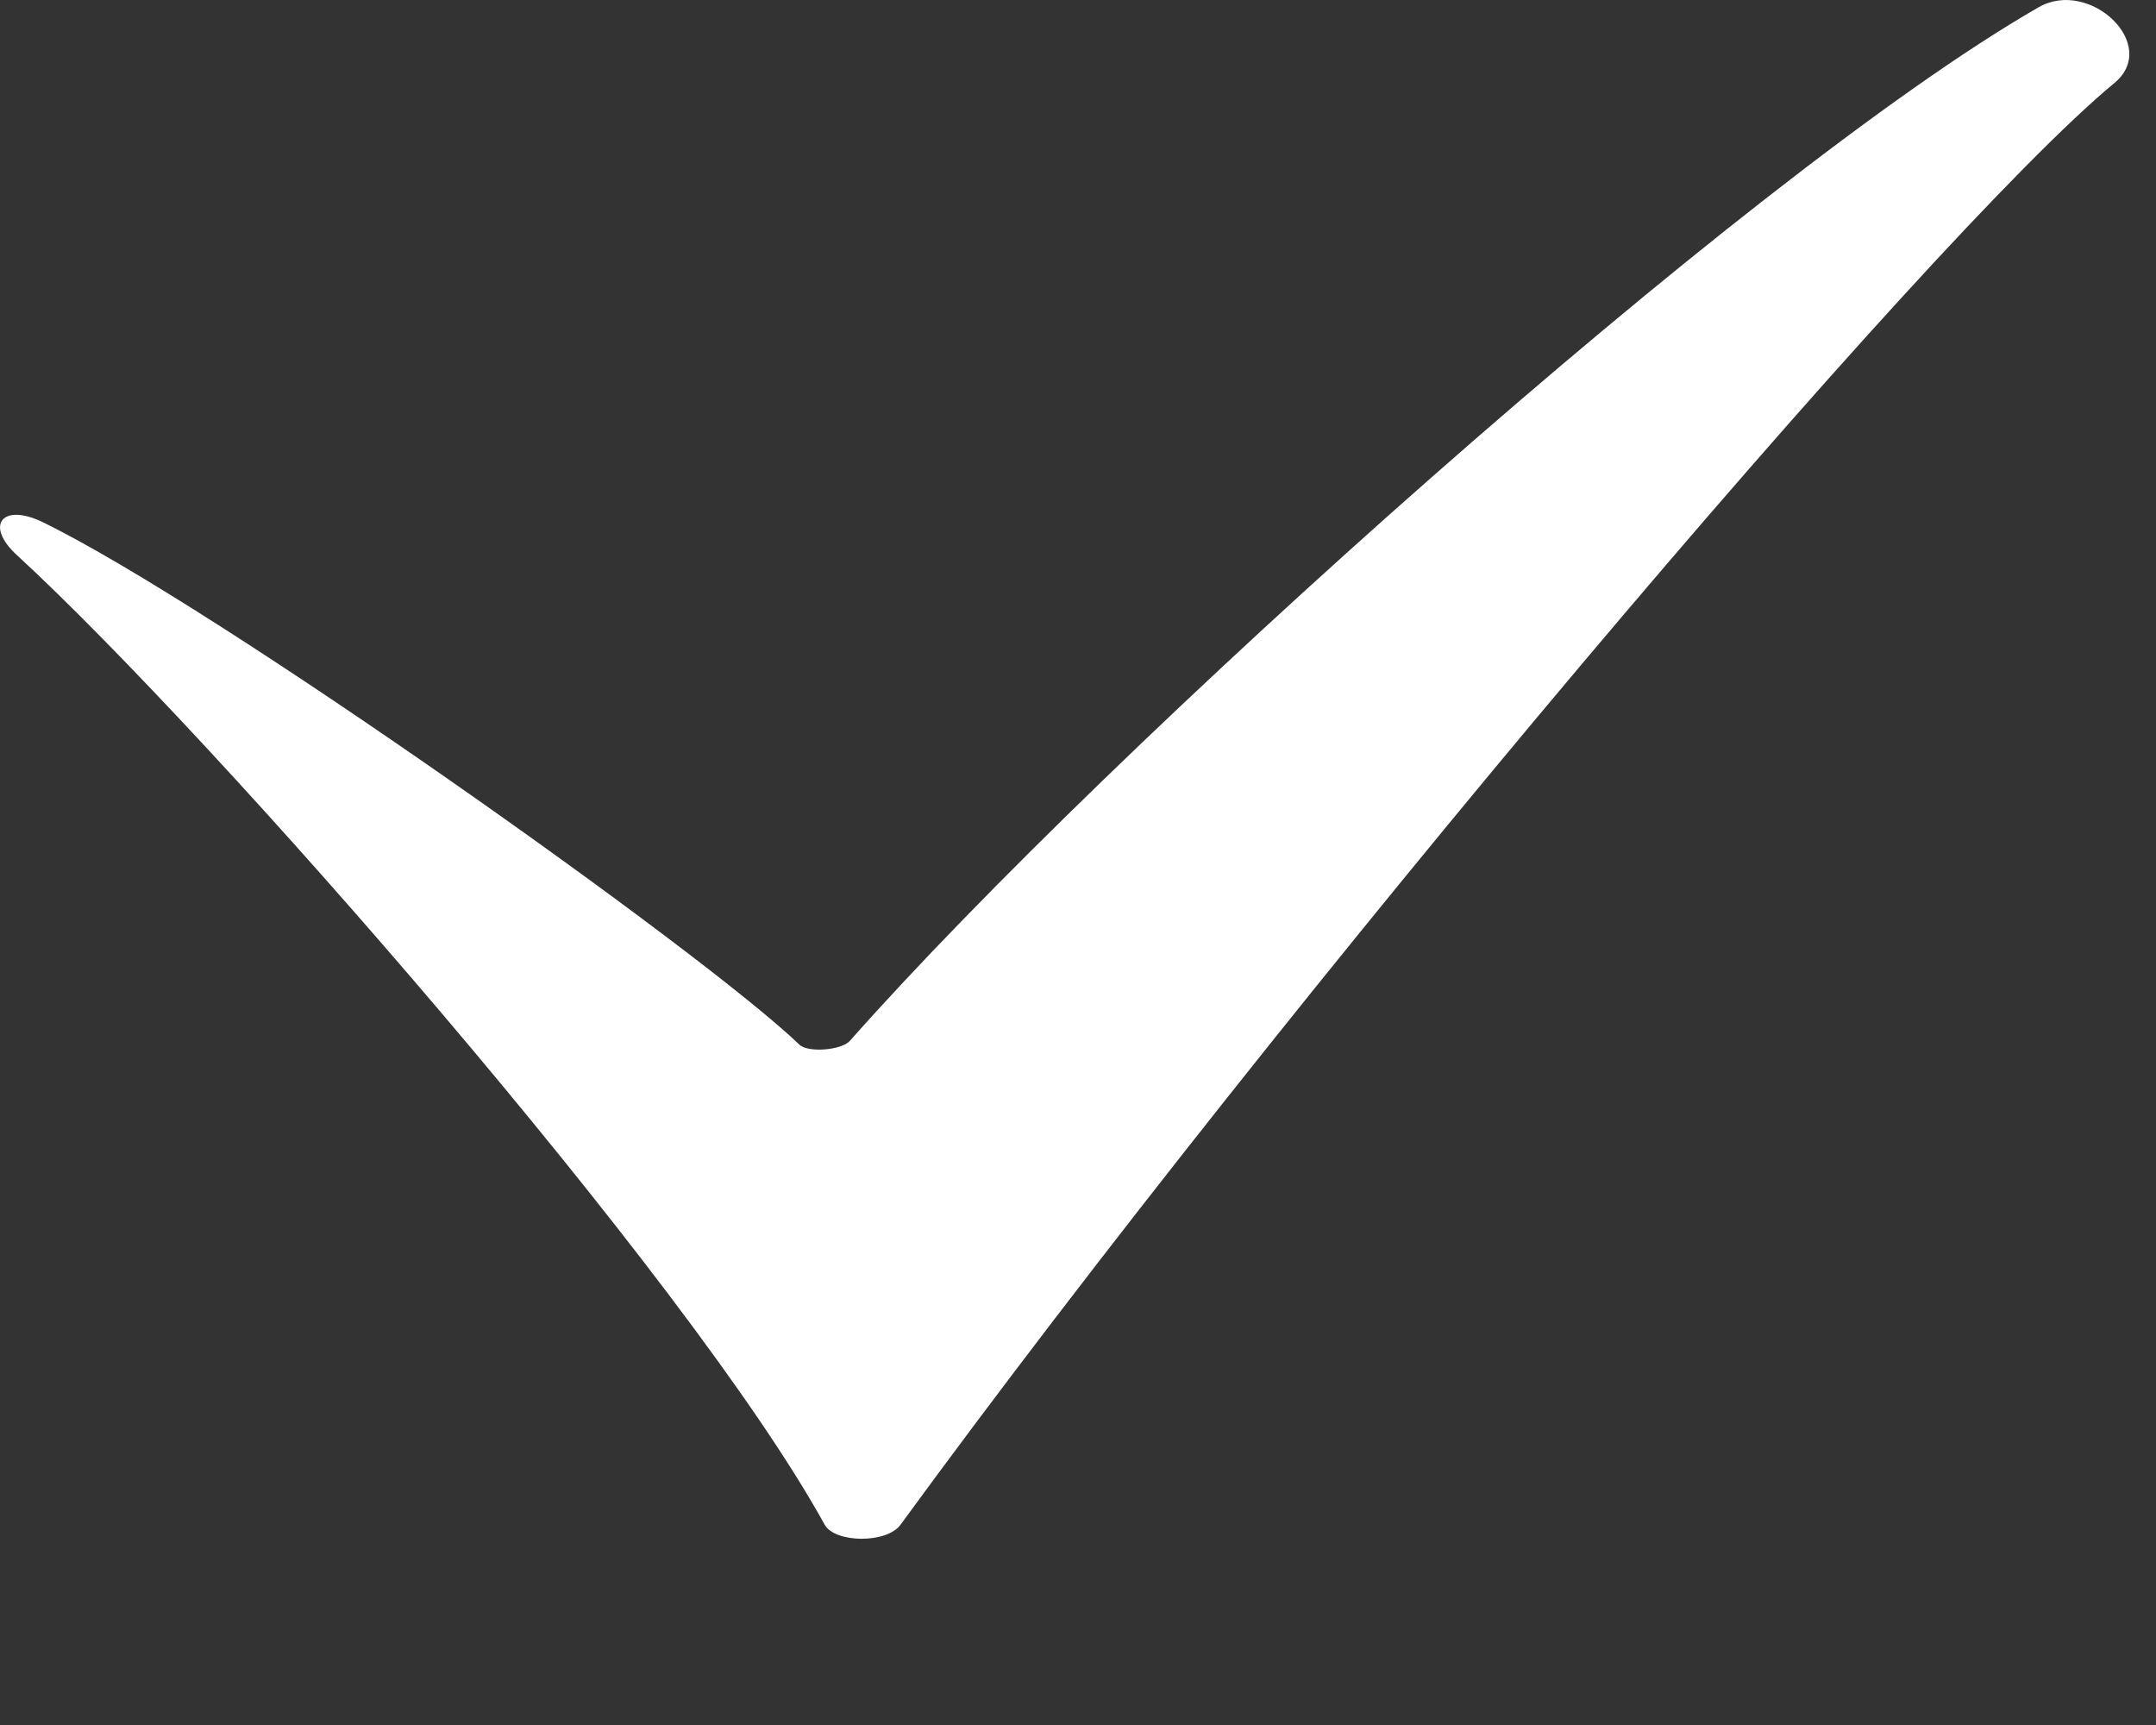 <svg width="10" height="8" viewBox="0 0 10 8" fill="none" xmlns="http://www.w3.org/2000/svg">
<rect x="0" y="0" width="10" height="8" fill="#333333" stroke="none"/>
<path fill-rule="evenodd" clip-rule="evenodd" d="M0.079 2.575C0.986 3.409 3.2 5.935 3.825 7.071C3.872 7.156 4.112 7.16 4.177 7.071C5.946 4.647 8.941 1.1 9.807 0.385C10.021 0.208 9.692 -0.103 9.455 0.034C8.097 0.814 5.145 3.468 3.942 4.827C3.903 4.871 3.748 4.883 3.708 4.845C3.26 4.414 0.999 2.812 0.199 2.422C0.01 2.33 -0.073 2.436 0.079 2.575Z" fill="white"/>
</svg>
